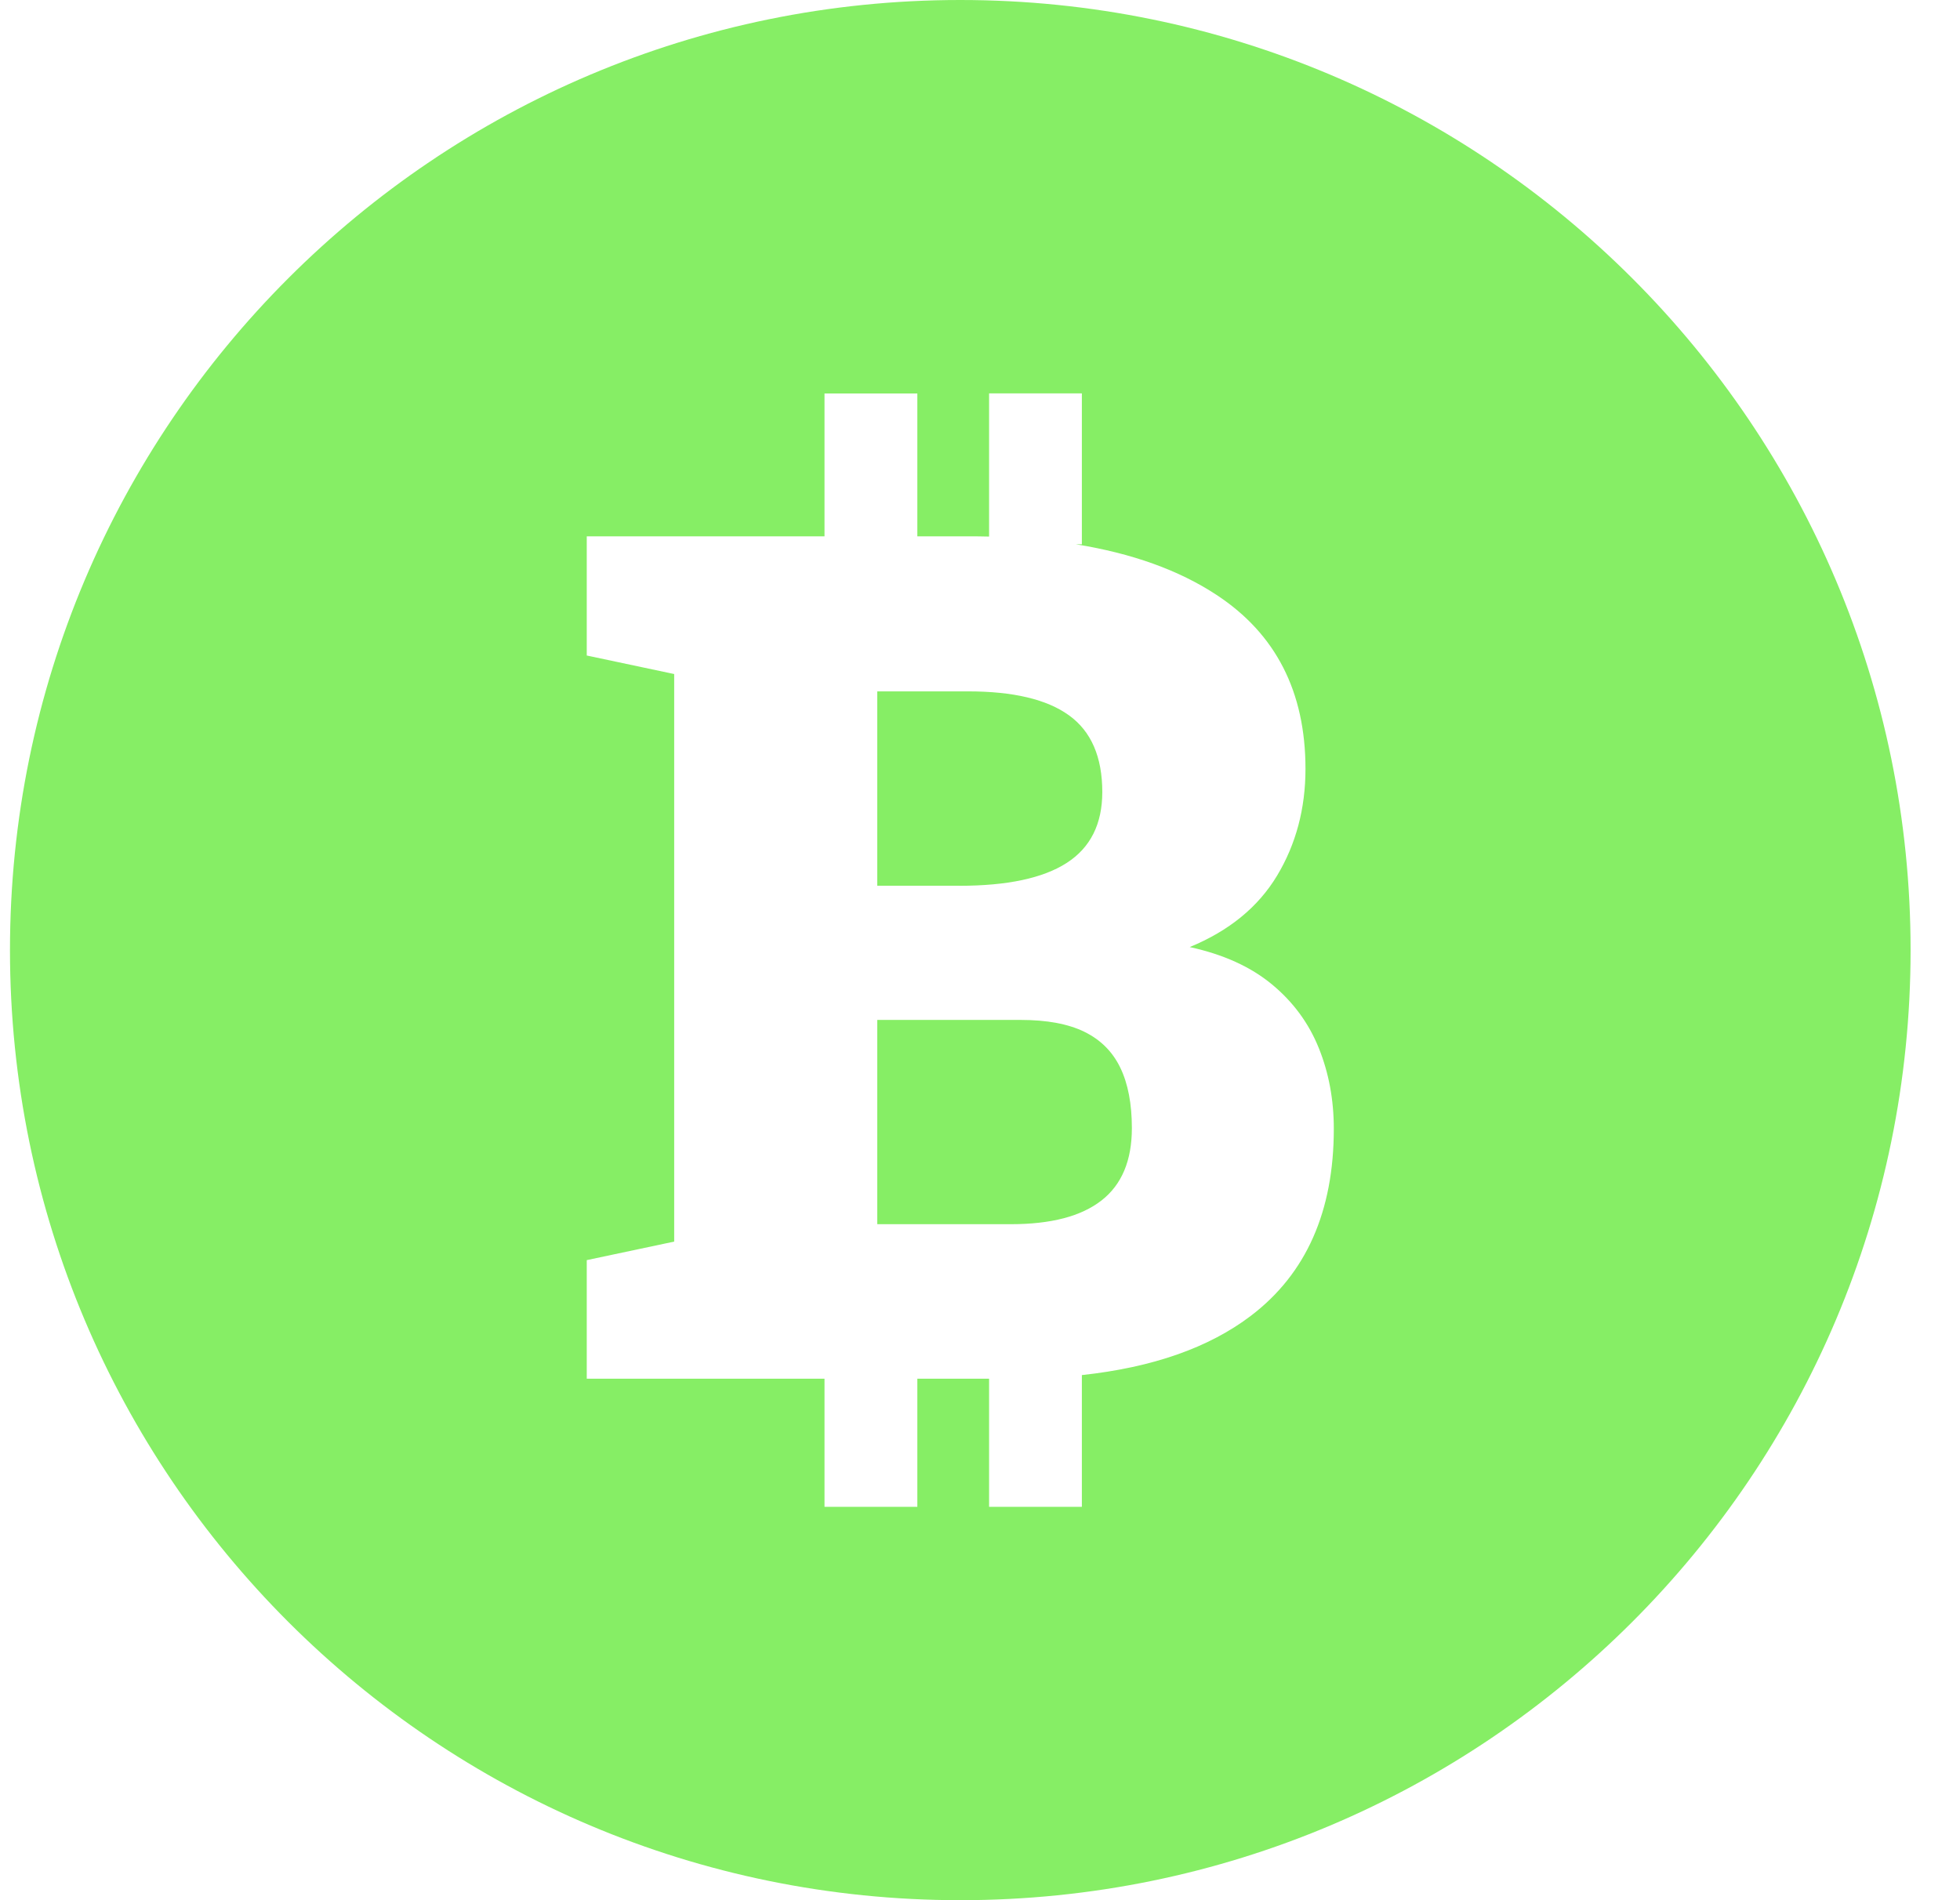<svg width="33" height="32" viewBox="0 0 33 32" fill="none" xmlns="http://www.w3.org/2000/svg">
<g clip-path="url(#clip0_103_193)">
<path d="M16.154 14.916H14.77V11.643H16.299C17.059 11.643 17.626 11.777 17.999 12.047C18.372 12.316 18.559 12.747 18.559 13.338C18.559 13.877 18.359 14.275 17.96 14.532C17.561 14.789 16.958 14.917 16.152 14.917L16.154 14.916ZM18.258 17.376C17.985 17.243 17.628 17.176 17.186 17.176H14.77V20.616H17.02C17.696 20.616 18.204 20.483 18.546 20.216C18.887 19.95 19.057 19.544 19.057 18.998C19.057 18.589 18.992 18.249 18.862 17.98C18.732 17.711 18.53 17.509 18.257 17.376L18.258 17.376ZM32.168 16C32.168 24.837 25.005 32 16.168 32C7.331 32 0.168 24.837 0.168 16C0.168 7.163 7.331 0 16.168 0C25.004 0 32.168 7.163 32.168 16ZM22.457 19.008C22.457 18.521 22.373 18.068 22.204 17.649C22.035 17.23 21.772 16.872 21.415 16.577C21.057 16.281 20.597 16.072 20.031 15.949C20.694 15.676 21.184 15.275 21.502 14.746C21.82 14.216 21.98 13.617 21.98 12.948C21.98 11.649 21.48 10.672 20.479 10.016C19.847 9.601 19.059 9.318 18.114 9.166H18.215V6.625H16.653V9.036C16.537 9.033 16.419 9.032 16.3 9.032H15.445V6.626H13.882V9.032H9.879V11.039L11.351 11.351V20.909L9.879 21.221V23.218H13.882V25.376H15.445V23.218H16.653V25.376H18.215V23.157C19.407 23.028 20.357 22.695 21.064 22.156C21.993 21.448 22.457 20.399 22.457 19.009V19.008Z" fill="#86EE65"/>
</g>
<defs>
<clipPath id="clip0_103_193">
<rect width="32" height="32" fill="white" transform="translate(0.168)"/>
</clipPath>
</defs>
</svg>
